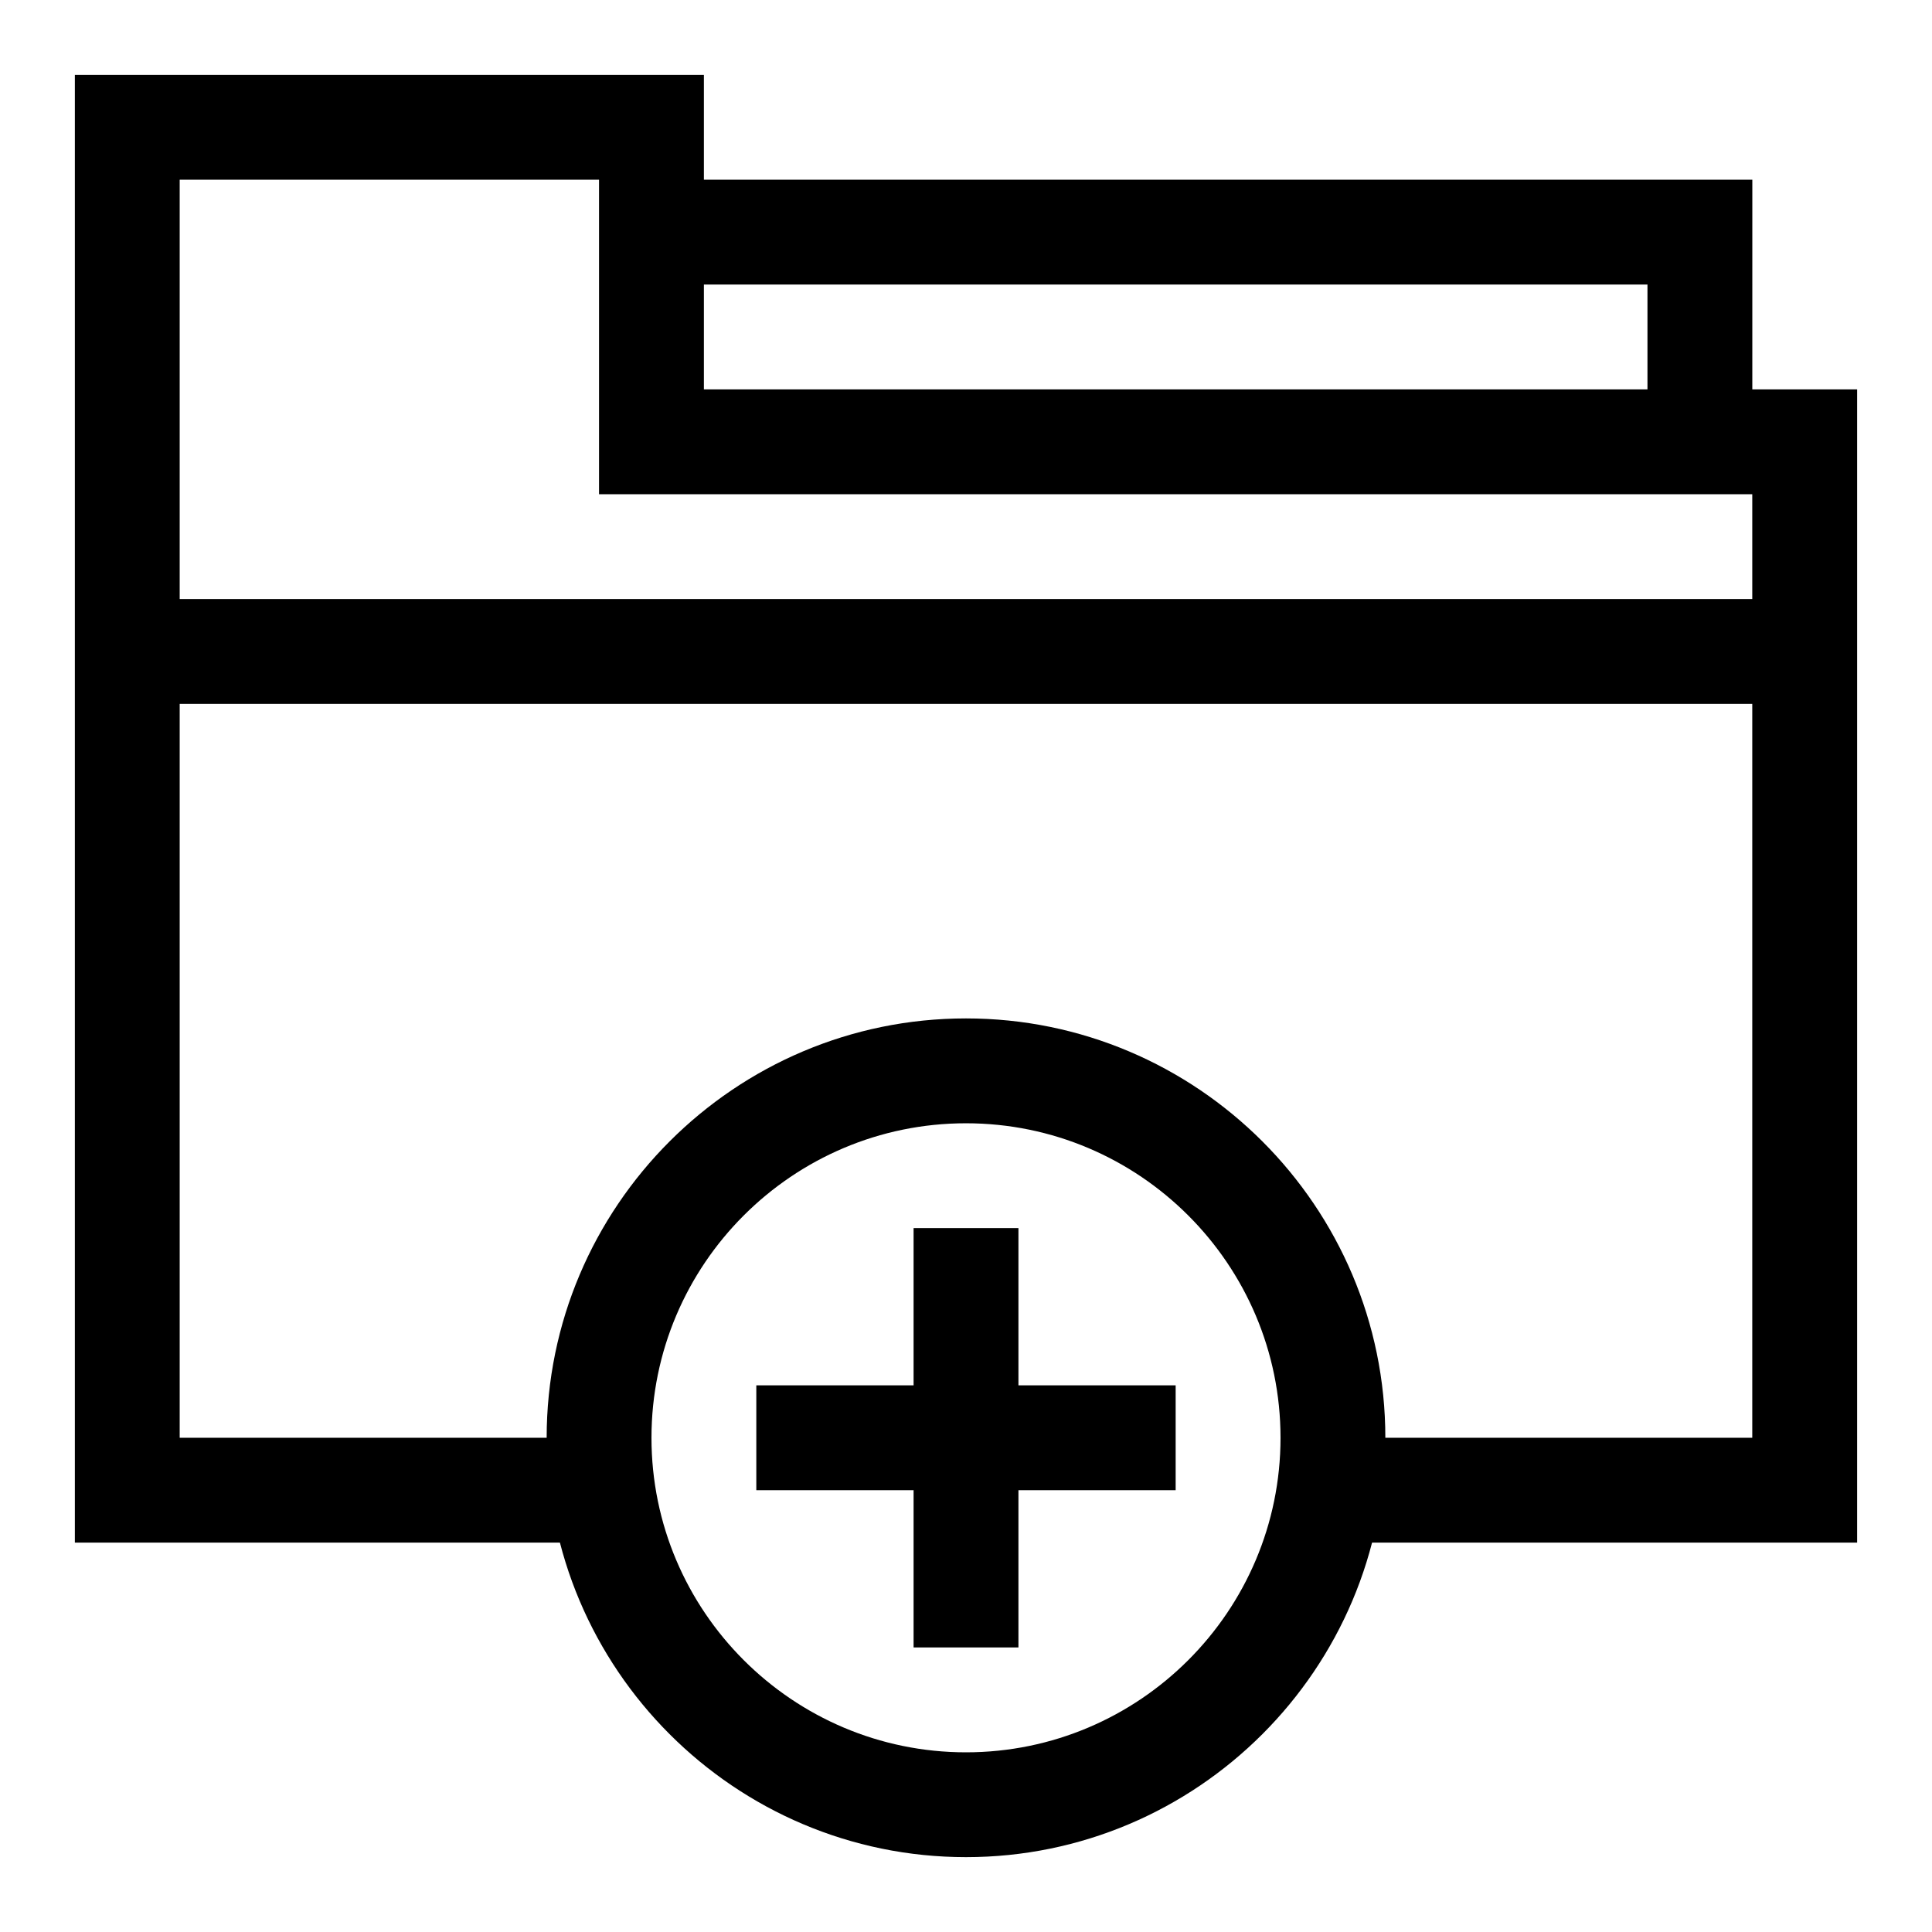 <?xml version="1.0" encoding="UTF-8"?>
<!-- Uploaded to: SVG Repo, www.svgrepo.com, Generator: SVG Repo Mixer Tools -->
<svg fill="#000000" width="800px" height="800px" version="1.1" viewBox="144 144 512 512" xmlns="http://www.w3.org/2000/svg">
 <g>
  <path d="m608.38 261.08h-27.785v-41.676h-263.94v-27.785h291.73z"/>
  <path d="m177.73 302.75h444.54v27.785h-444.54z"/>
  <path d="m636.16 552.81h-139.91v-27.785h112.12v-250.05h-305.62v-83.352h-111.13v333.4h112.13v27.785h-139.91v-388.97h166.7v83.352h305.62z"/>
  <path d="m400 636.16c-61.281 0-111.13-49.855-111.13-111.13-0.004-61.281 49.852-111.14 111.13-111.14s111.13 49.855 111.13 111.13c0 61.281-49.855 111.14-111.13 111.14zm0-194.48c-45.961 0-83.352 37.391-83.352 83.352 0 45.961 37.391 83.352 83.352 83.352s83.352-37.391 83.352-83.352c-0.004-45.961-37.395-83.352-83.352-83.352z"/>
  <path d="m386.11 469.46h27.785v111.13h-27.785z"/>
  <path d="m344.43 511.13h111.13v27.785h-111.13z"/>
 </g>
</svg>